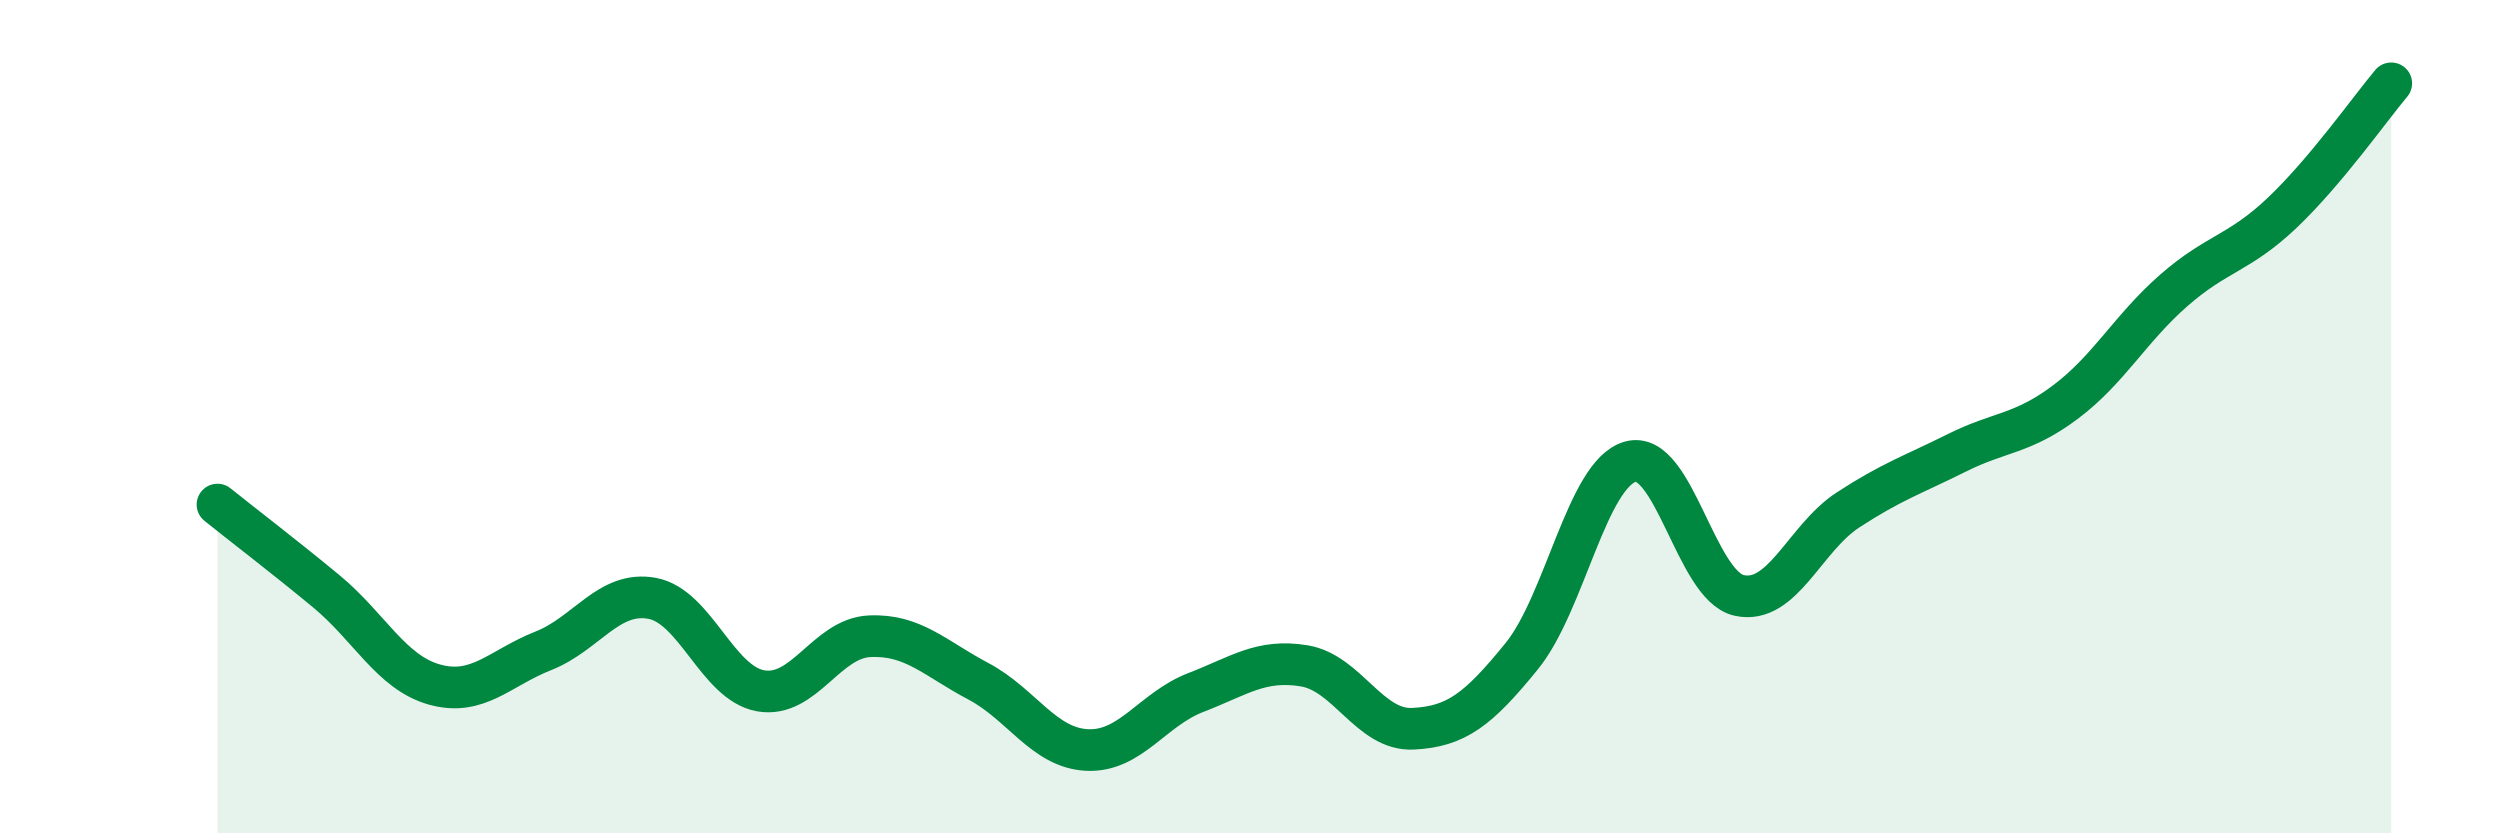 
    <svg width="60" height="20" viewBox="0 0 60 20" xmlns="http://www.w3.org/2000/svg">
      <path
        d="M 5.22,12.11 C 5.74,12.53 6.79,13.33 7.83,14.19 C 8.87,15.05 9.39,16.14 10.43,16.43 C 11.47,16.72 12,16.03 13.04,15.62 C 14.08,15.21 14.61,14.17 15.65,14.36 C 16.69,14.55 17.22,16.4 18.26,16.58 C 19.3,16.76 19.83,15.32 20.87,15.27 C 21.91,15.22 22.44,15.8 23.48,16.35 C 24.52,16.9 25.05,17.95 26.09,18 C 27.13,18.05 27.66,17.02 28.7,16.62 C 29.74,16.22 30.26,15.81 31.3,15.98 C 32.34,16.15 32.87,17.54 33.91,17.49 C 34.95,17.44 35.48,17.03 36.52,15.75 C 37.56,14.47 38.09,11.37 39.13,11.08 C 40.17,10.79 40.7,14.06 41.74,14.29 C 42.78,14.52 43.31,12.92 44.35,12.24 C 45.39,11.56 45.92,11.39 46.96,10.87 C 48,10.35 48.53,10.43 49.57,9.65 C 50.61,8.87 51.13,7.88 52.17,6.97 C 53.21,6.06 53.74,6.09 54.78,5.1 C 55.82,4.11 56.87,2.62 57.39,2L57.39 20L5.22 20Z"
        fill="#008740"
        opacity="0.1"
        stroke-linecap="round"
        stroke-linejoin="round"
      />
      <path
        d="M 5.22,12.11 C 5.74,12.53 6.79,13.33 7.83,14.19 C 8.87,15.05 9.39,16.14 10.43,16.43 C 11.47,16.72 12,16.03 13.04,15.62 C 14.08,15.21 14.61,14.17 15.65,14.36 C 16.69,14.55 17.22,16.4 18.26,16.58 C 19.3,16.76 19.83,15.32 20.87,15.27 C 21.91,15.22 22.44,15.8 23.48,16.35 C 24.52,16.9 25.05,17.95 26.09,18 C 27.13,18.05 27.66,17.02 28.7,16.62 C 29.74,16.22 30.26,15.81 31.3,15.98 C 32.34,16.15 32.87,17.54 33.91,17.49 C 34.95,17.44 35.48,17.03 36.52,15.75 C 37.56,14.47 38.09,11.37 39.13,11.08 C 40.17,10.79 40.7,14.06 41.74,14.29 C 42.78,14.52 43.31,12.92 44.35,12.24 C 45.39,11.56 45.92,11.39 46.96,10.87 C 48,10.35 48.53,10.43 49.57,9.65 C 50.61,8.87 51.13,7.88 52.17,6.97 C 53.21,6.06 53.74,6.09 54.78,5.1 C 55.82,4.11 56.87,2.62 57.39,2"
        stroke="#008740"
        stroke-width="1"
        fill="none"
        stroke-linecap="round"
        stroke-linejoin="round"
      />
    </svg>
  